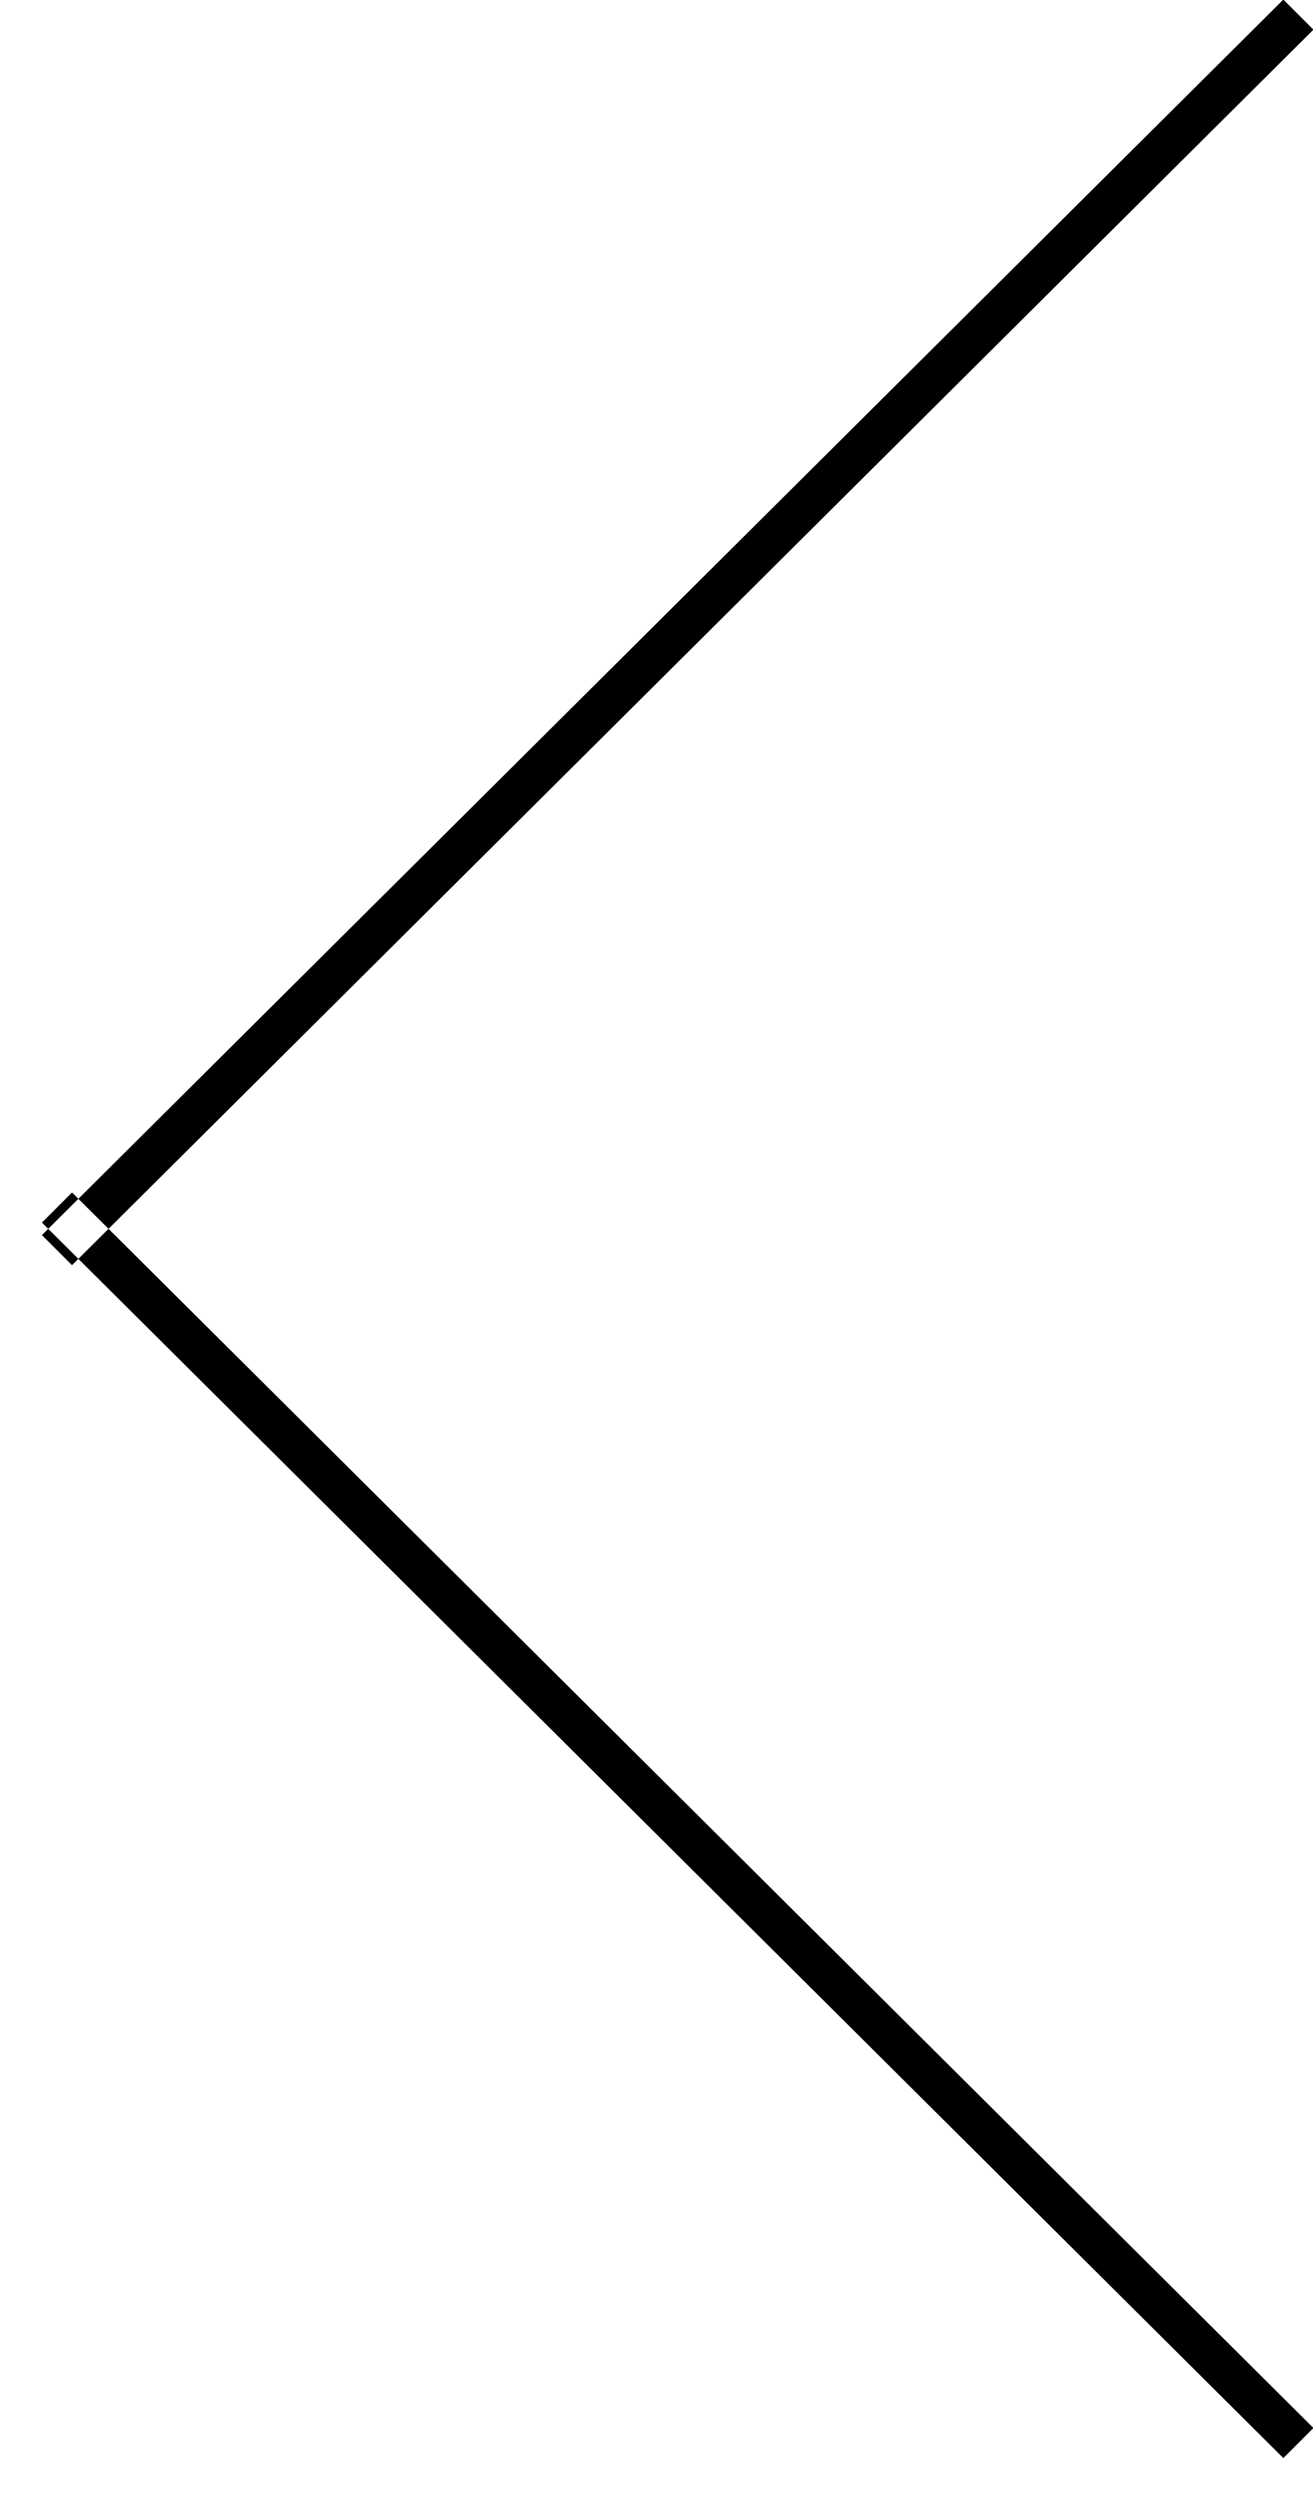 <svg xmlns="http://www.w3.org/2000/svg" width="31" height="59" viewBox="0 0 31 59">
  <defs>
    <style>
      .cls-1 {
        fill-rule: evenodd;
      }
    </style>
  </defs>
  <path id="シェイプ_834" data-name="シェイプ 834" class="cls-1" d="M0.99,28.853L1.7,28.142,31.01,57.3,30.3,58.01Zm0,0.295L1.7,29.858,31.01,0.7,30.3-.01Z"/>
</svg>
